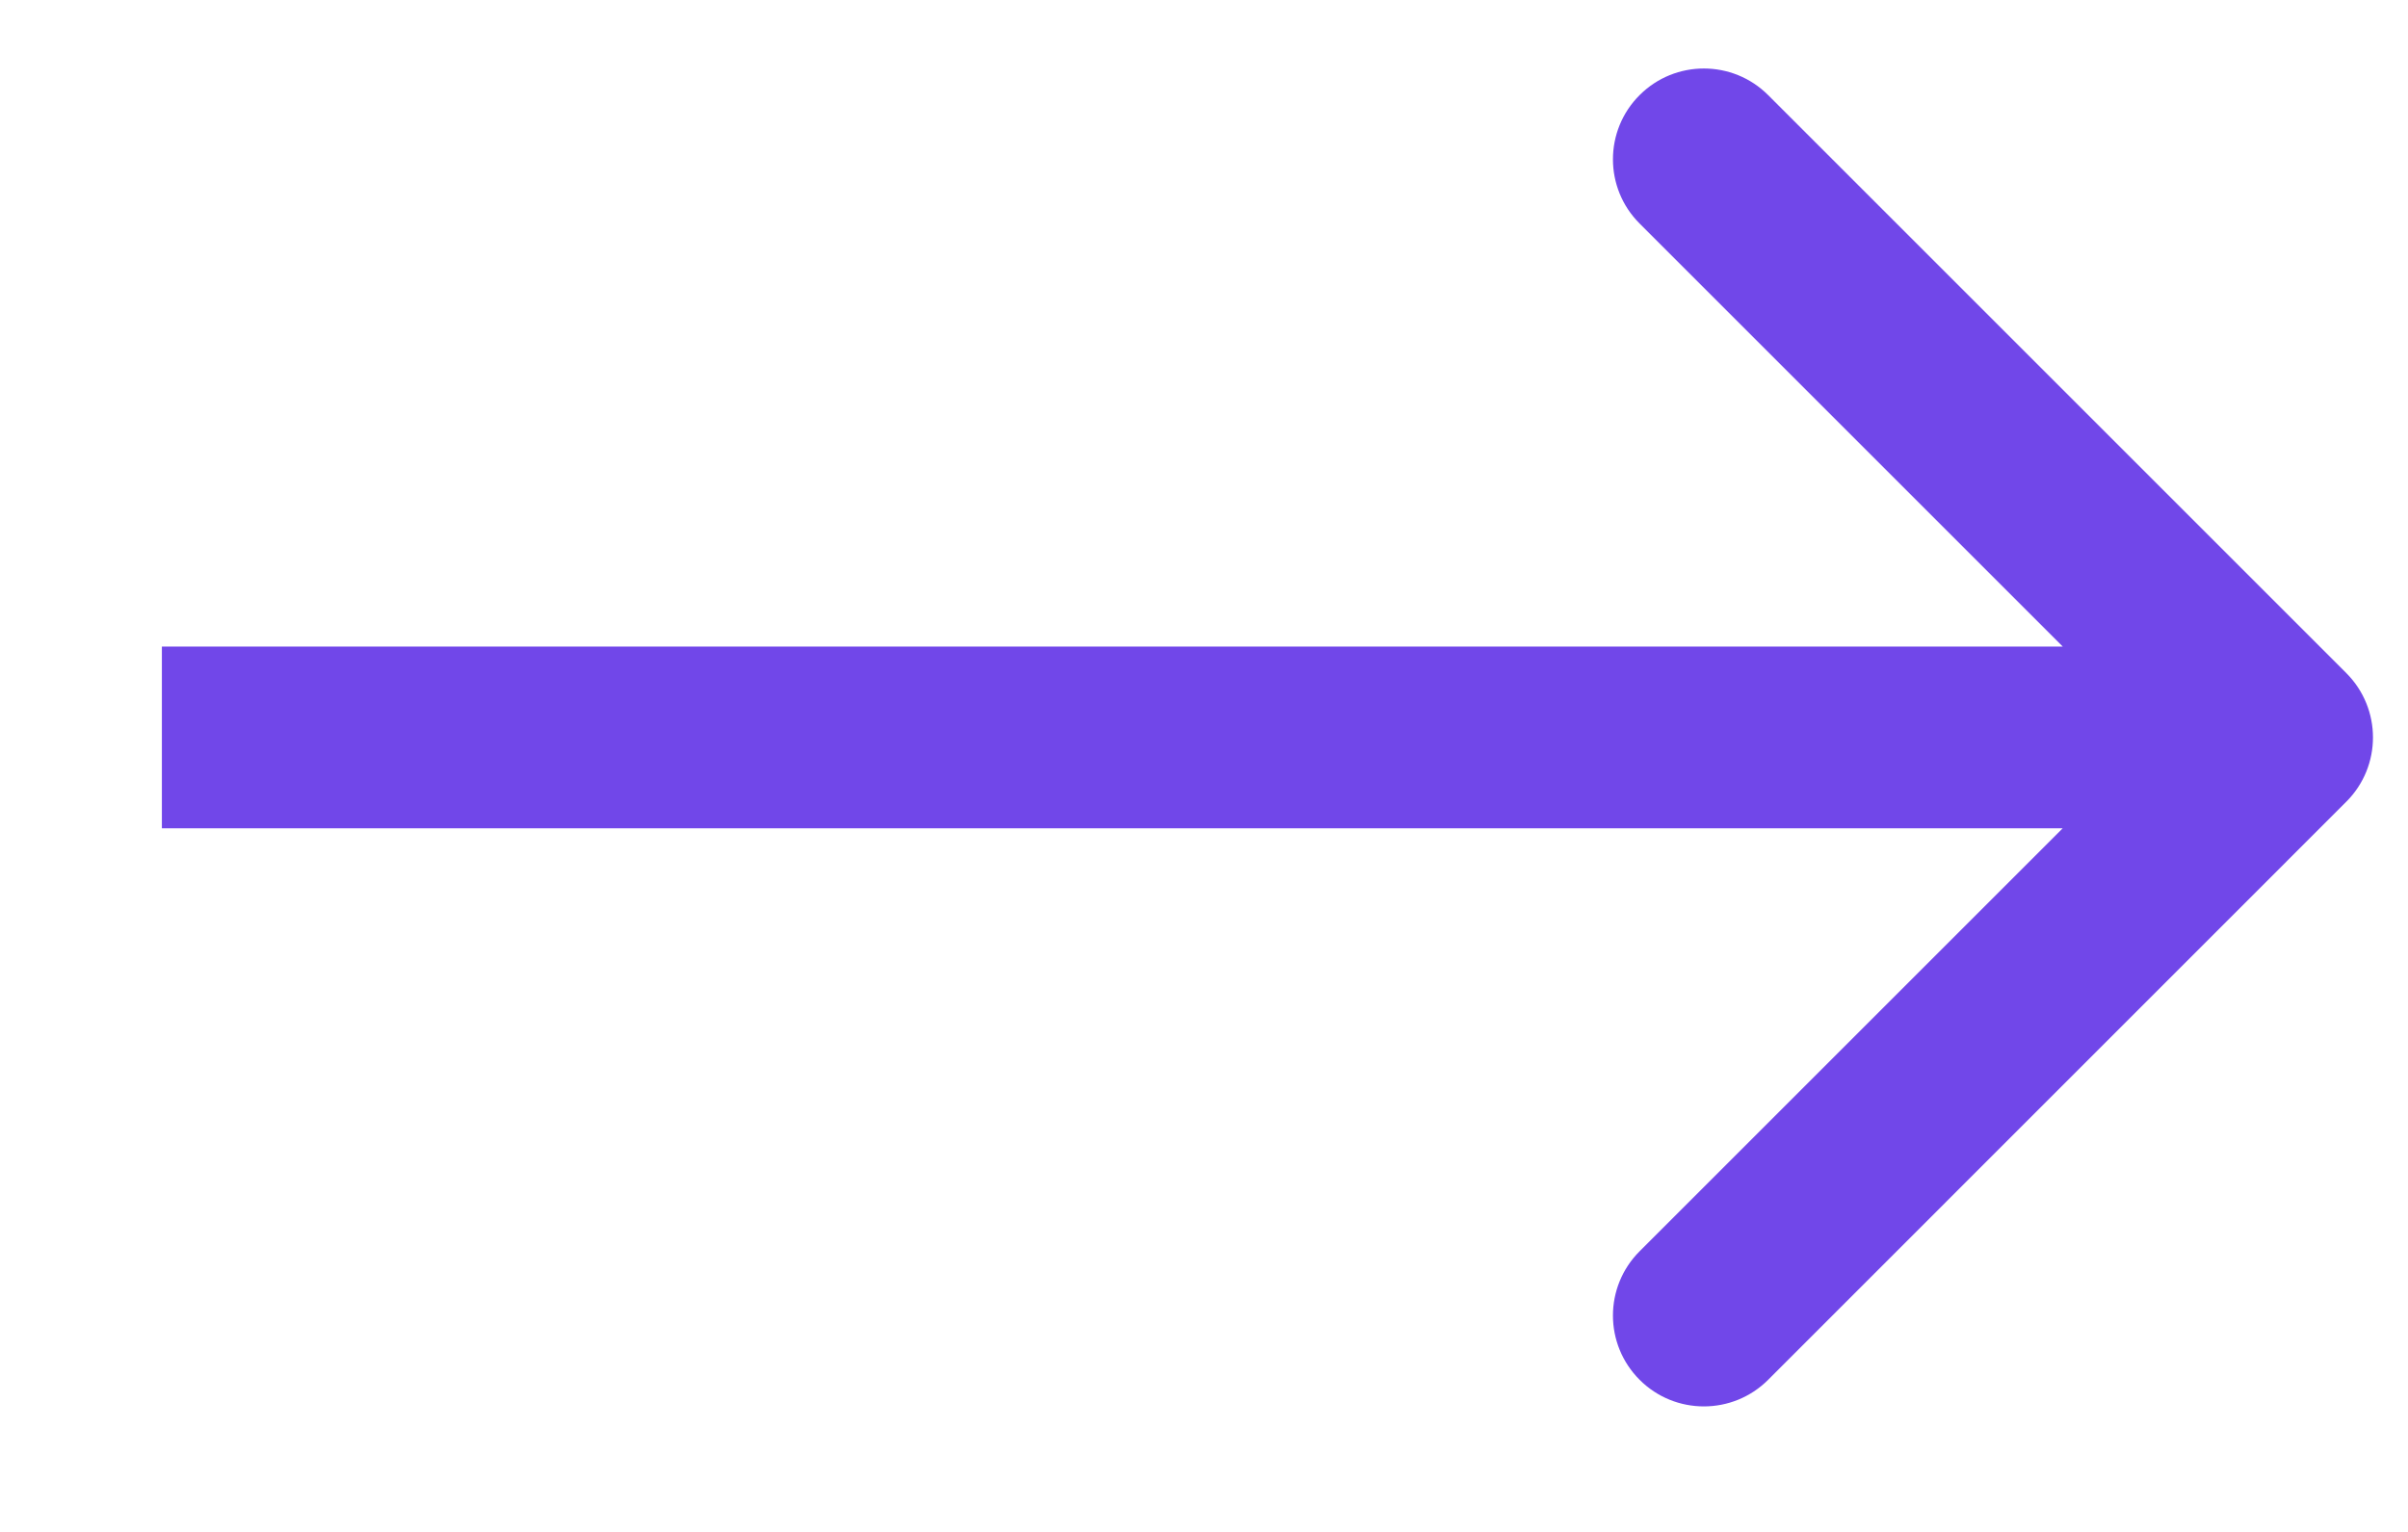 <?xml version="1.0" encoding="UTF-8"?>
<svg xmlns="http://www.w3.org/2000/svg" width="22" height="14" viewBox="0 0 22 14" fill="none">
  <path d="M21.437 7.326C21.761 7.002 21.761 6.477 21.437 6.152L16.154 0.869C15.83 0.545 15.304 0.545 14.98 0.869C14.655 1.193 14.655 1.719 14.98 2.043L19.676 6.739L14.98 11.435C14.655 11.76 14.655 12.285 14.98 12.61C15.304 12.934 15.83 12.934 16.154 12.61L21.437 7.326ZM1.479 7.57H20.85V5.909H1.479V7.57Z" fill="#7147E9"></path>
</svg>
